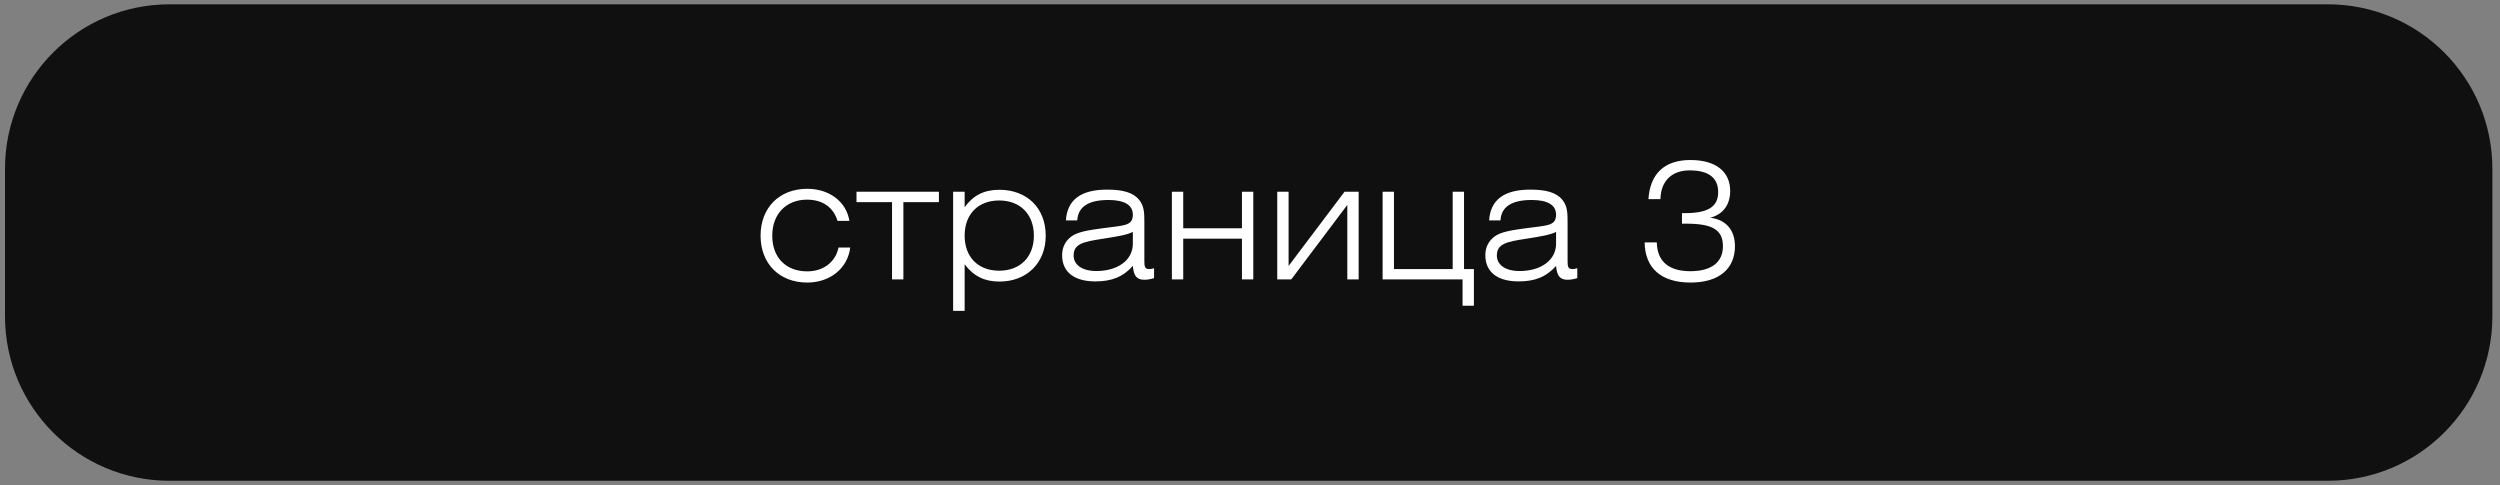 <?xml version="1.0" encoding="UTF-8"?> <svg xmlns="http://www.w3.org/2000/svg" width="304" height="59" viewBox="0 0 304 59" fill="none"><rect x="0" y="0" width="304" height="59" fill="#808080" stroke="none"/> <path d="M303.073 20.525C303.073 9.479 294.119 0.525 283.073 0.525H20.608C9.563 0.525 0.608 9.479 0.608 20.525V38.461C0.608 49.507 9.563 58.461 20.608 58.461H283.073C294.119 58.461 303.073 49.507 303.073 38.461V20.525Z" fill="#101010"></path> <path d="M101.966 30.098H103.386C103.086 32.618 100.946 34.358 98.165 34.358C94.766 34.358 92.486 32.058 92.486 28.658C92.486 25.258 94.766 22.958 98.165 22.958C100.886 22.958 102.926 24.558 103.286 26.858H101.846C101.326 25.178 100.006 24.278 98.126 24.278C95.626 24.278 93.906 25.998 93.906 28.658C93.906 31.318 95.566 32.998 98.165 32.998C100.126 32.998 101.606 31.858 101.966 30.098ZM109.851 33.978H108.471V24.578H104.151V23.318H114.171V24.578H109.851V33.978ZM115.9 37.798V23.318H117.3V25.198C118.36 23.738 119.68 23.078 121.52 23.078C124.92 23.078 127.16 25.338 127.16 28.658C127.16 31.958 124.88 34.238 121.52 34.238C119.74 34.238 118.4 33.598 117.3 32.138V37.798H115.9ZM117.3 28.658C117.3 31.238 118.92 32.918 121.5 32.918C124.08 32.918 125.72 31.218 125.72 28.658C125.72 26.078 124.08 24.378 121.5 24.378C118.92 24.378 117.3 26.058 117.3 28.658ZM137.754 28.198C137.134 28.538 135.894 28.758 134.074 29.038C131.734 29.398 130.554 29.638 130.554 31.078C130.554 32.178 131.554 32.958 133.314 32.958C135.934 32.958 137.754 31.618 137.754 29.638V28.198ZM140.334 32.618V33.818C139.954 33.938 139.554 34.018 139.154 34.018C138.214 34.018 137.854 33.538 137.754 32.338C136.534 33.698 135.154 34.218 133.194 34.218C130.574 34.218 129.154 33.038 129.154 31.038C129.154 30.078 129.534 29.318 130.274 28.758C131.034 28.198 132.294 27.998 134.054 27.758C136.634 27.398 137.754 27.518 137.754 26.098C137.754 24.938 136.734 24.318 134.794 24.318C132.354 24.318 131.094 25.138 130.994 26.798H129.614C129.774 24.298 131.434 23.058 134.614 23.058C136.534 23.058 137.794 23.398 138.534 24.318C139.114 25.038 139.154 25.858 139.154 26.938V31.658C139.154 32.358 139.174 32.718 139.734 32.718C139.894 32.718 140.094 32.698 140.334 32.618ZM142.501 33.978V23.318H143.881V27.758H151.021V23.318H152.401V33.978H151.021V29.018H143.881V33.978H142.501ZM155.313 33.978V23.318H156.693V32.338L163.493 23.318H165.213V33.978H163.833V24.918L157.013 33.978H155.313ZM169.506 32.718H176.646V23.318H178.026V32.718H179.226V37.178H177.846V33.978H168.126V23.318H169.506V32.718ZM189.218 28.198C188.598 28.538 187.358 28.758 185.538 29.038C183.198 29.398 182.018 29.638 182.018 31.078C182.018 32.178 183.018 32.958 184.778 32.958C187.398 32.958 189.218 31.618 189.218 29.638V28.198ZM191.798 32.618V33.818C191.418 33.938 191.018 34.018 190.618 34.018C189.678 34.018 189.318 33.538 189.218 32.338C187.998 33.698 186.618 34.218 184.658 34.218C182.038 34.218 180.618 33.038 180.618 31.038C180.618 30.078 180.998 29.318 181.738 28.758C182.498 28.198 183.758 27.998 185.518 27.758C188.098 27.398 189.218 27.518 189.218 26.098C189.218 24.938 188.198 24.318 186.258 24.318C183.818 24.318 182.558 25.138 182.458 26.798H181.078C181.238 24.298 182.898 23.058 186.078 23.058C187.998 23.058 189.258 23.398 189.998 24.318C190.578 25.038 190.618 25.858 190.618 26.938V31.658C190.618 32.358 190.638 32.718 191.198 32.718C191.358 32.718 191.558 32.698 191.798 32.618ZM199.989 29.478H201.469C201.509 31.758 202.889 32.978 205.549 32.978C208.129 32.978 209.509 31.878 209.509 29.938C209.509 27.898 208.149 27.198 205.049 27.198H204.529V25.918H204.869C207.649 25.918 208.929 25.178 208.929 23.358C208.929 21.618 207.769 20.718 205.449 20.718C203.269 20.718 201.949 22.038 201.909 24.218H200.449C200.649 21.118 202.409 19.458 205.549 19.458C208.689 19.458 210.389 20.898 210.389 23.218C210.389 24.898 209.529 26.078 207.949 26.478C209.869 26.698 210.969 27.958 210.969 29.938C210.969 32.678 209.049 34.358 205.569 34.358C201.989 34.358 200.029 32.598 199.989 29.478Z" fill="white"></path> </svg> 